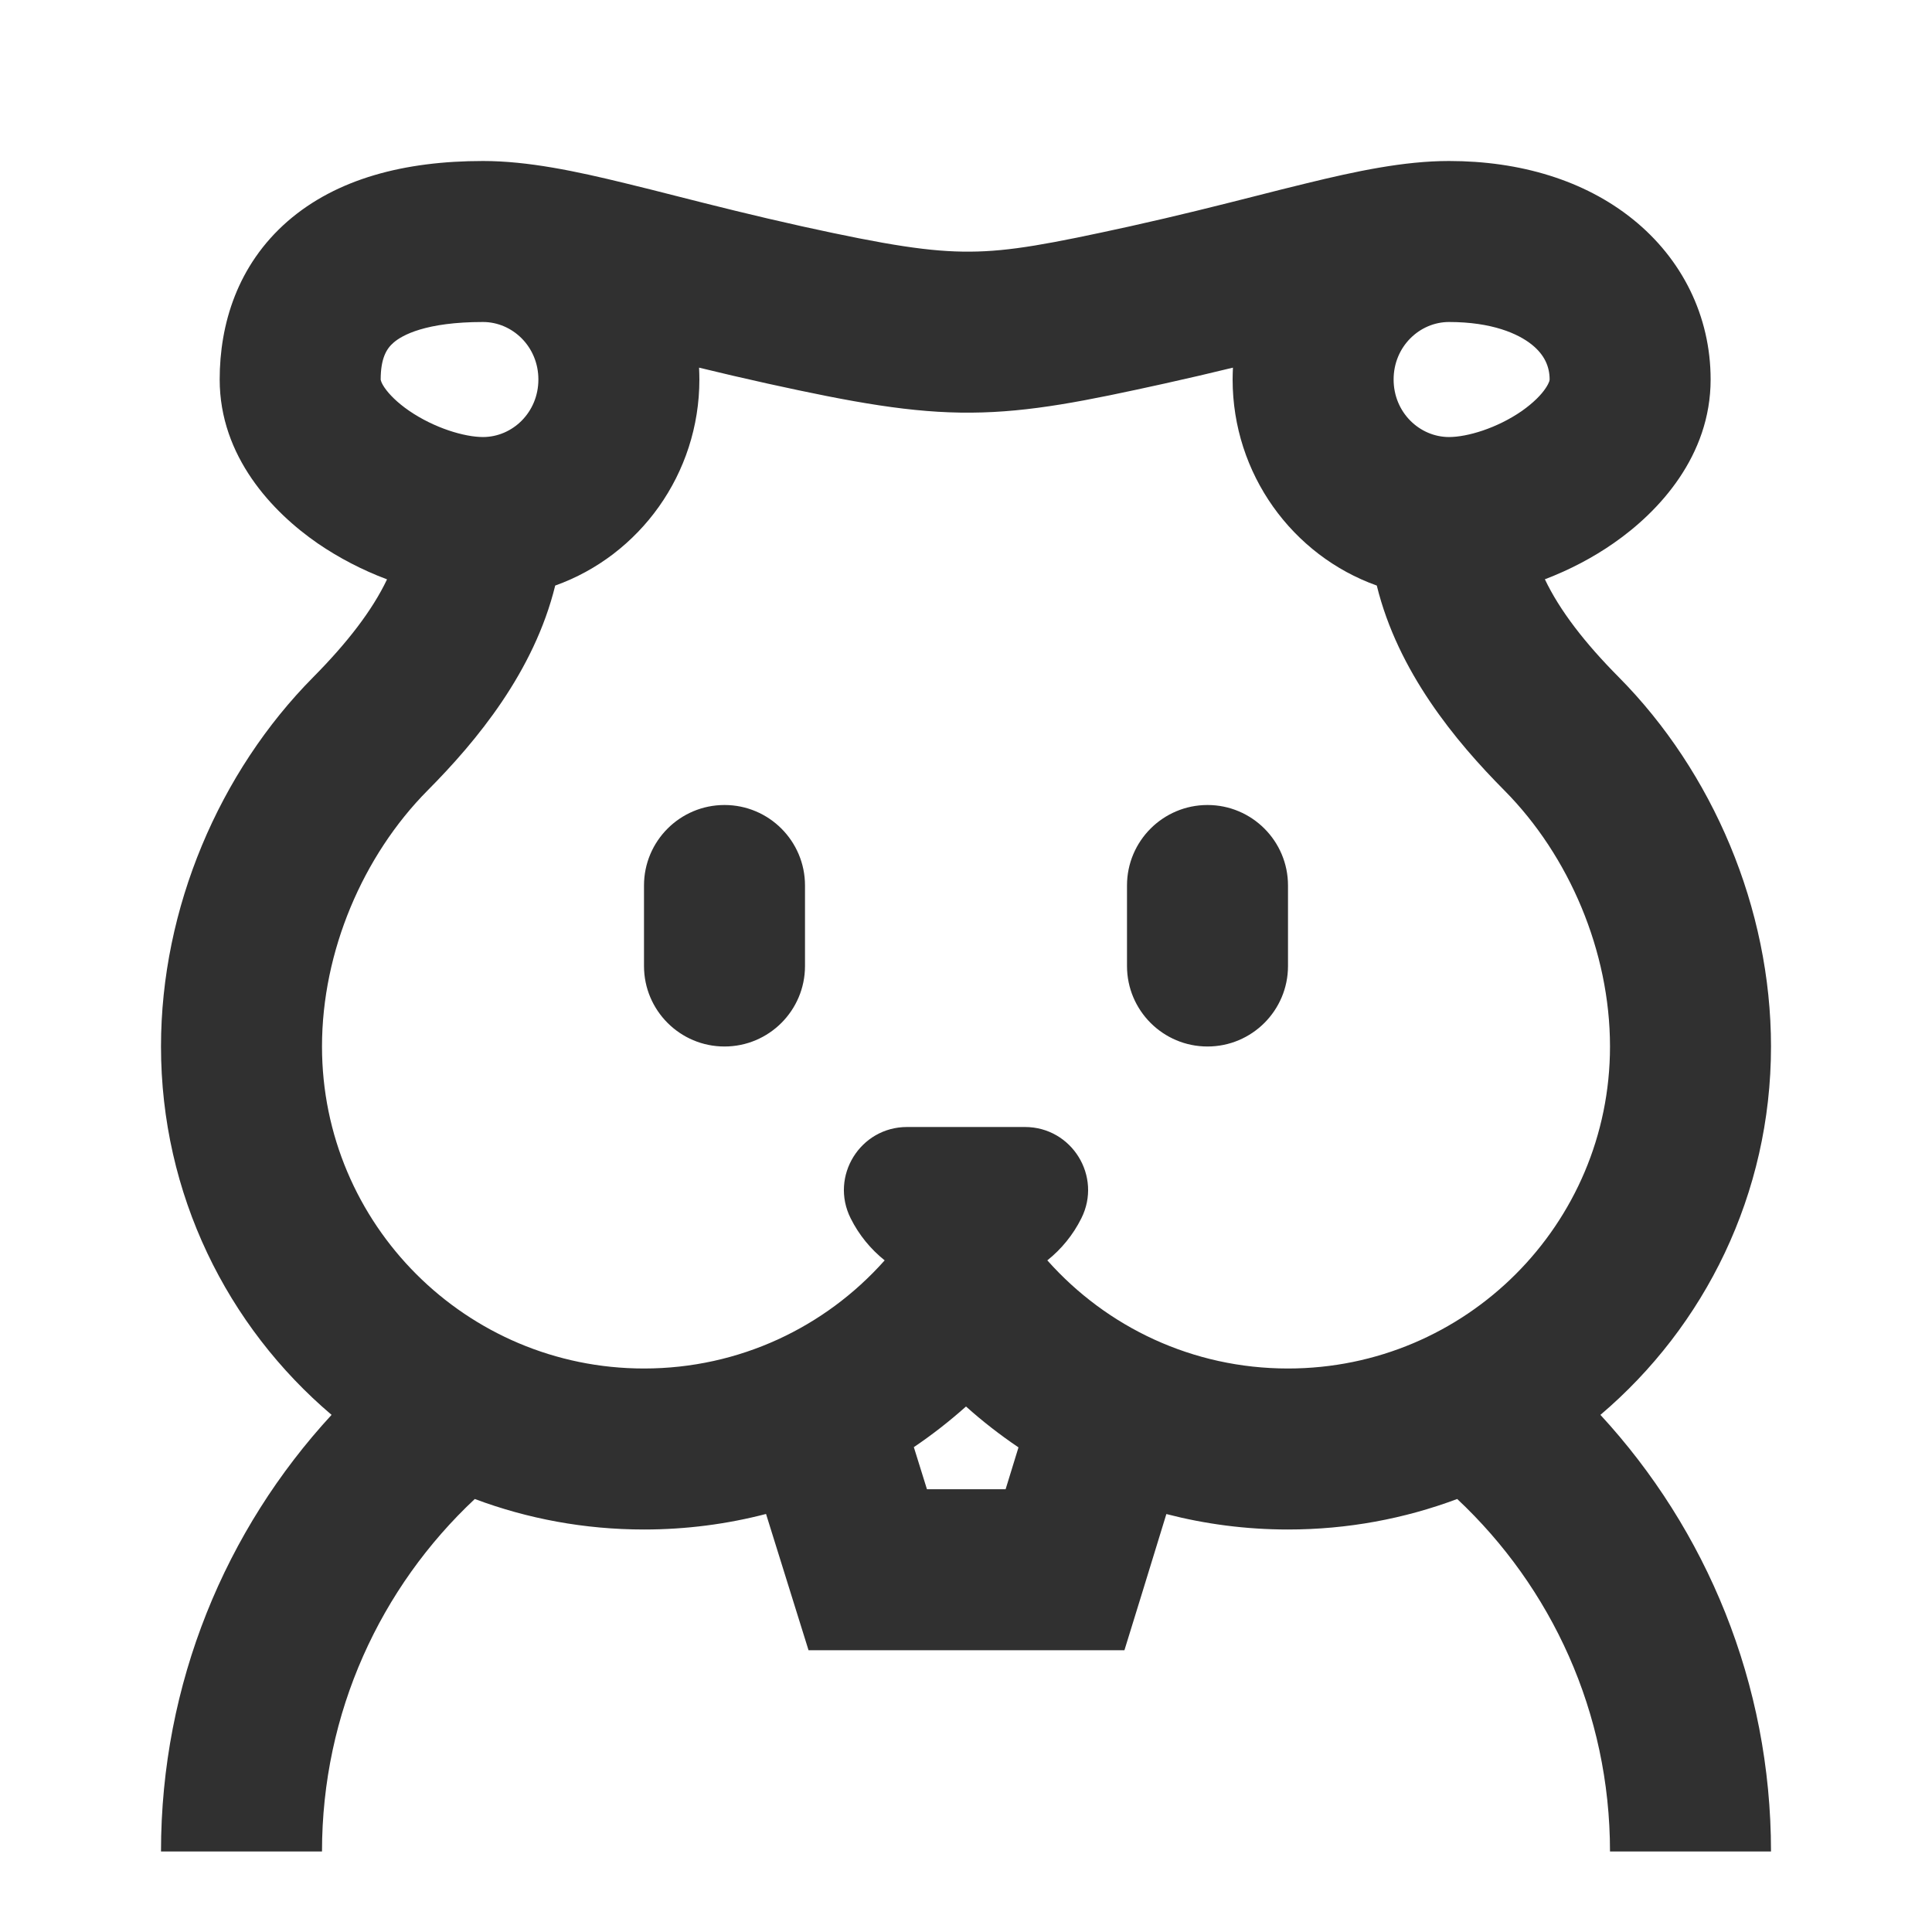 <?xml version="1.0" encoding="UTF-8"?> <svg xmlns="http://www.w3.org/2000/svg" width="24" height="24" viewBox="0 0 24 24" fill="none"> <path d="M4.729 4.714L4.729 4.715L4.729 4.718C4.73 4.721 4.731 4.726 4.734 4.734C4.739 4.751 4.752 4.779 4.778 4.817C4.834 4.898 4.933 5 5.081 5.102C5.396 5.318 5.77 5.429 6 5.429C6.365 5.429 6.688 5.124 6.688 4.714C6.688 4.305 6.365 4 6 4C5.29 4 4.995 4.163 4.888 4.257C4.802 4.331 4.729 4.451 4.729 4.714ZM8.688 4.714C8.688 5.886 7.946 6.9 6.897 7.274C6.635 8.342 5.923 9.204 5.311 9.82C4.508 10.63 4 11.82 4 13C4 15.209 5.791 17 8 17C9.186 17 10.251 16.485 10.985 15.662L10.99 15.657C10.816 15.518 10.67 15.341 10.567 15.134C10.306 14.613 10.685 14 11.268 14H12.732C13.315 14 13.694 14.613 13.433 15.134C13.33 15.341 13.184 15.518 13.01 15.657L13.015 15.662C13.749 16.485 14.813 17 16 17C18.209 17 20 15.209 20 13C20 11.82 19.492 10.63 18.689 9.82C18.077 9.204 17.365 8.342 17.103 7.274C16.054 6.9 15.312 5.886 15.312 4.714C15.312 4.665 15.314 4.616 15.316 4.567C15.049 4.632 14.764 4.699 14.465 4.765C13.494 4.979 12.801 5.121 12.066 5.126C11.33 5.132 10.599 4.999 9.535 4.765C9.236 4.699 8.951 4.632 8.684 4.567C8.686 4.616 8.688 4.665 8.688 4.714ZM16.234 2.276C16.84 2.128 17.439 2 18 2C18.883 2 19.683 2.24 20.283 2.723C20.895 3.215 21.25 3.926 21.25 4.714C21.25 5.664 20.609 6.356 20.046 6.747C19.788 6.927 19.496 7.08 19.191 7.196C19.376 7.585 19.69 7.99 20.109 8.412C21.275 9.589 22 11.281 22 13C22 14.834 21.177 16.476 19.881 17.576C21.195 19.001 22 20.907 22 23H20C20 21.273 19.271 19.717 18.102 18.621C17.448 18.866 16.74 19 16 19C15.478 19 14.972 18.933 14.489 18.808L14.186 19.794L13.968 20.5H13.23H10.78H10.044L9.825 19.798L9.516 18.807C9.032 18.933 8.524 19 8 19C7.26 19 6.552 18.866 5.898 18.621C4.728 19.717 4 21.273 4 23H2C2 20.907 2.805 19.001 4.119 17.576C2.823 16.476 2 14.834 2 13C2 11.281 2.725 9.589 3.891 8.412C4.309 7.99 4.623 7.586 4.808 7.197C4.501 7.082 4.208 6.929 3.948 6.751C3.384 6.362 2.729 5.671 2.729 4.714C2.729 4.03 2.947 3.294 3.575 2.747C4.182 2.221 5.022 2 6 2C6.561 2 7.16 2.128 7.766 2.276C7.973 2.326 8.183 2.379 8.402 2.435L8.402 2.435L8.402 2.435L8.402 2.435L8.402 2.435C8.866 2.553 9.37 2.68 9.965 2.812C11.028 3.046 11.563 3.13 12.052 3.126C12.544 3.123 13.037 3.031 14.035 2.812C14.63 2.68 15.134 2.553 15.598 2.435L15.598 2.435L15.598 2.435C15.817 2.379 16.027 2.326 16.234 2.276ZM11.352 17.977L11.515 18.5H12.492L12.652 17.98C12.423 17.825 12.205 17.656 12 17.472C11.796 17.654 11.58 17.823 11.352 17.977ZM18.904 5.106C19.049 5.004 19.146 4.904 19.2 4.823C19.226 4.784 19.239 4.756 19.245 4.739C19.25 4.722 19.25 4.715 19.25 4.714V4.714C19.25 4.556 19.188 4.409 19.029 4.281C18.858 4.144 18.533 4 18 4C17.635 4 17.312 4.305 17.312 4.714C17.312 5.124 17.635 5.429 18 5.429C18.229 5.429 18.596 5.319 18.904 5.106ZM9 10C8.448 10 8 10.448 8 11V12C8 12.552 8.448 13 9 13C9.552 13 10 12.552 10 12V11C10 10.448 9.552 10 9 10ZM16 11V12C16 12.552 15.552 13 15 13C14.448 13 14 12.552 14 12V11C14 10.448 14.448 10 15 10C15.552 10 16 10.448 16 11Z" fill="#303030"></path> </svg> 
